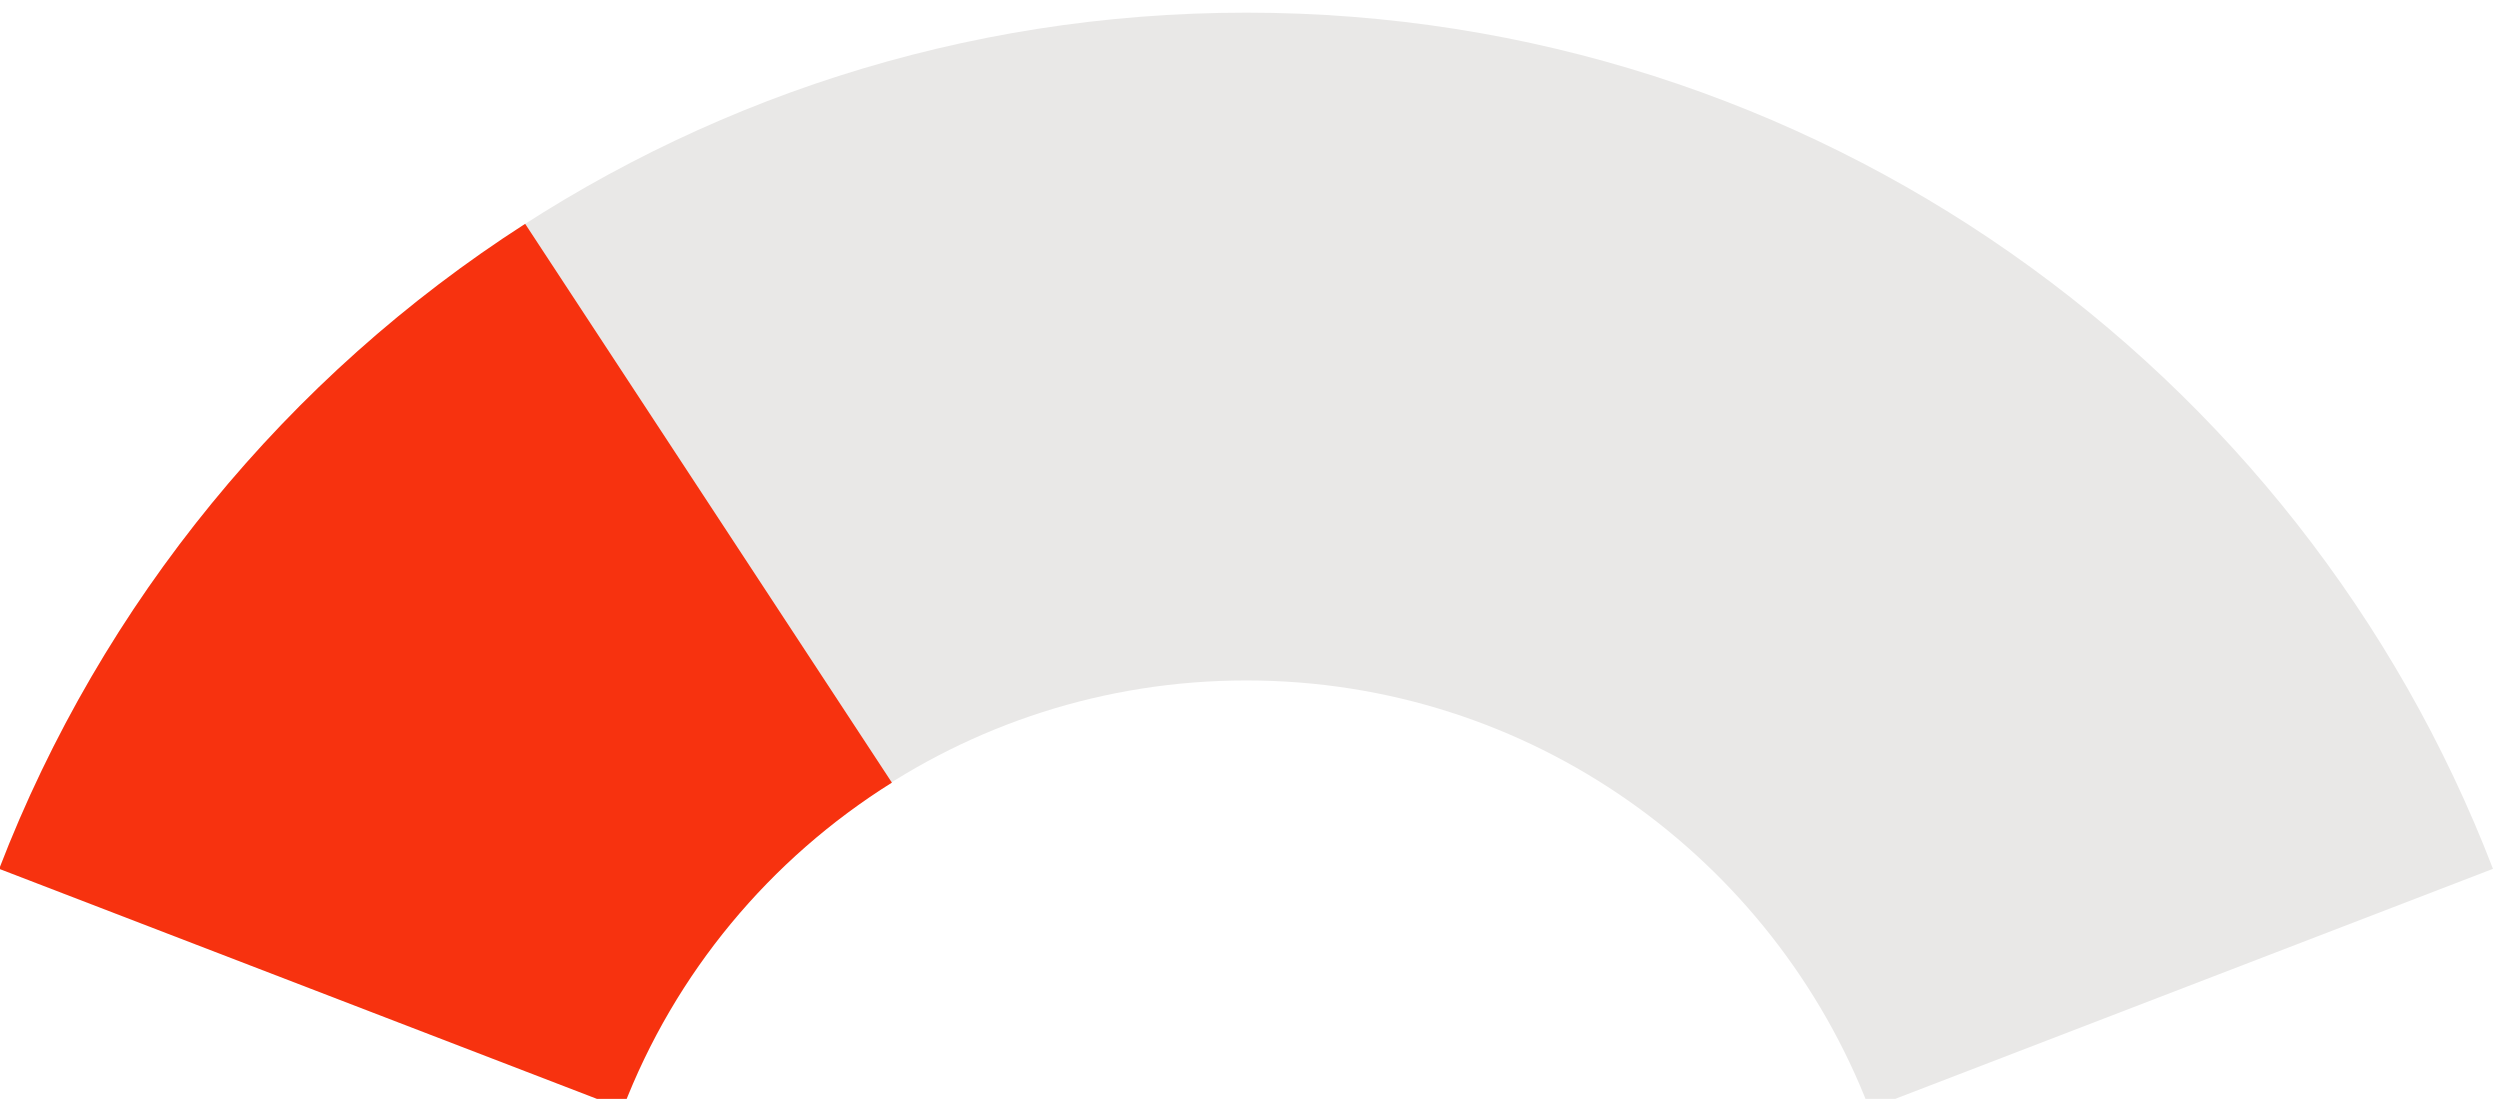 <?xml version="1.0" encoding="utf-8"?>
<svg viewBox="85.682 129.862 206.627 90.823" xmlns="http://www.w3.org/2000/svg">
  <g style="" transform="matrix(0.133, 0, 0, -0.133, 59.793, 548.218)">
    <title>level-1</title>
    <path d="M 969.164 3137.67 C 1322.36 3137.67 1624.25 2916.85 1743.87 2605.61 L 1356.38 2456.5 C 1296.57 2612.13 1145.76 2722.68 969.164 2722.68 C 792.281 2722.68 641.48 2612.13 581.668 2456.5 L 194.168 2605.61 C 314.078 2916.85 615.684 3137.67 969.164 3137.67" style="fill: rgb(233, 232, 231); fill-opacity: 1; fill-rule: evenodd; stroke: none;" id="path24">
      <title>level-1-bg</title>
    </path>
    <path d="M 748.91 2659.18 C 673.227 2611.84 613.984 2540.98 581.668 2456.5 L 194.168 2605.61 C 257.953 2771.43 373.605 2911.75 521.004 3006.43 L 748.91 2659.18" style="fill-opacity: 1; fill-rule: evenodd; stroke: none; fill: rgb(247, 50, 15);" id="path32">
      <title>level-1-indicator</title>
    </path>
  </g>
</svg>